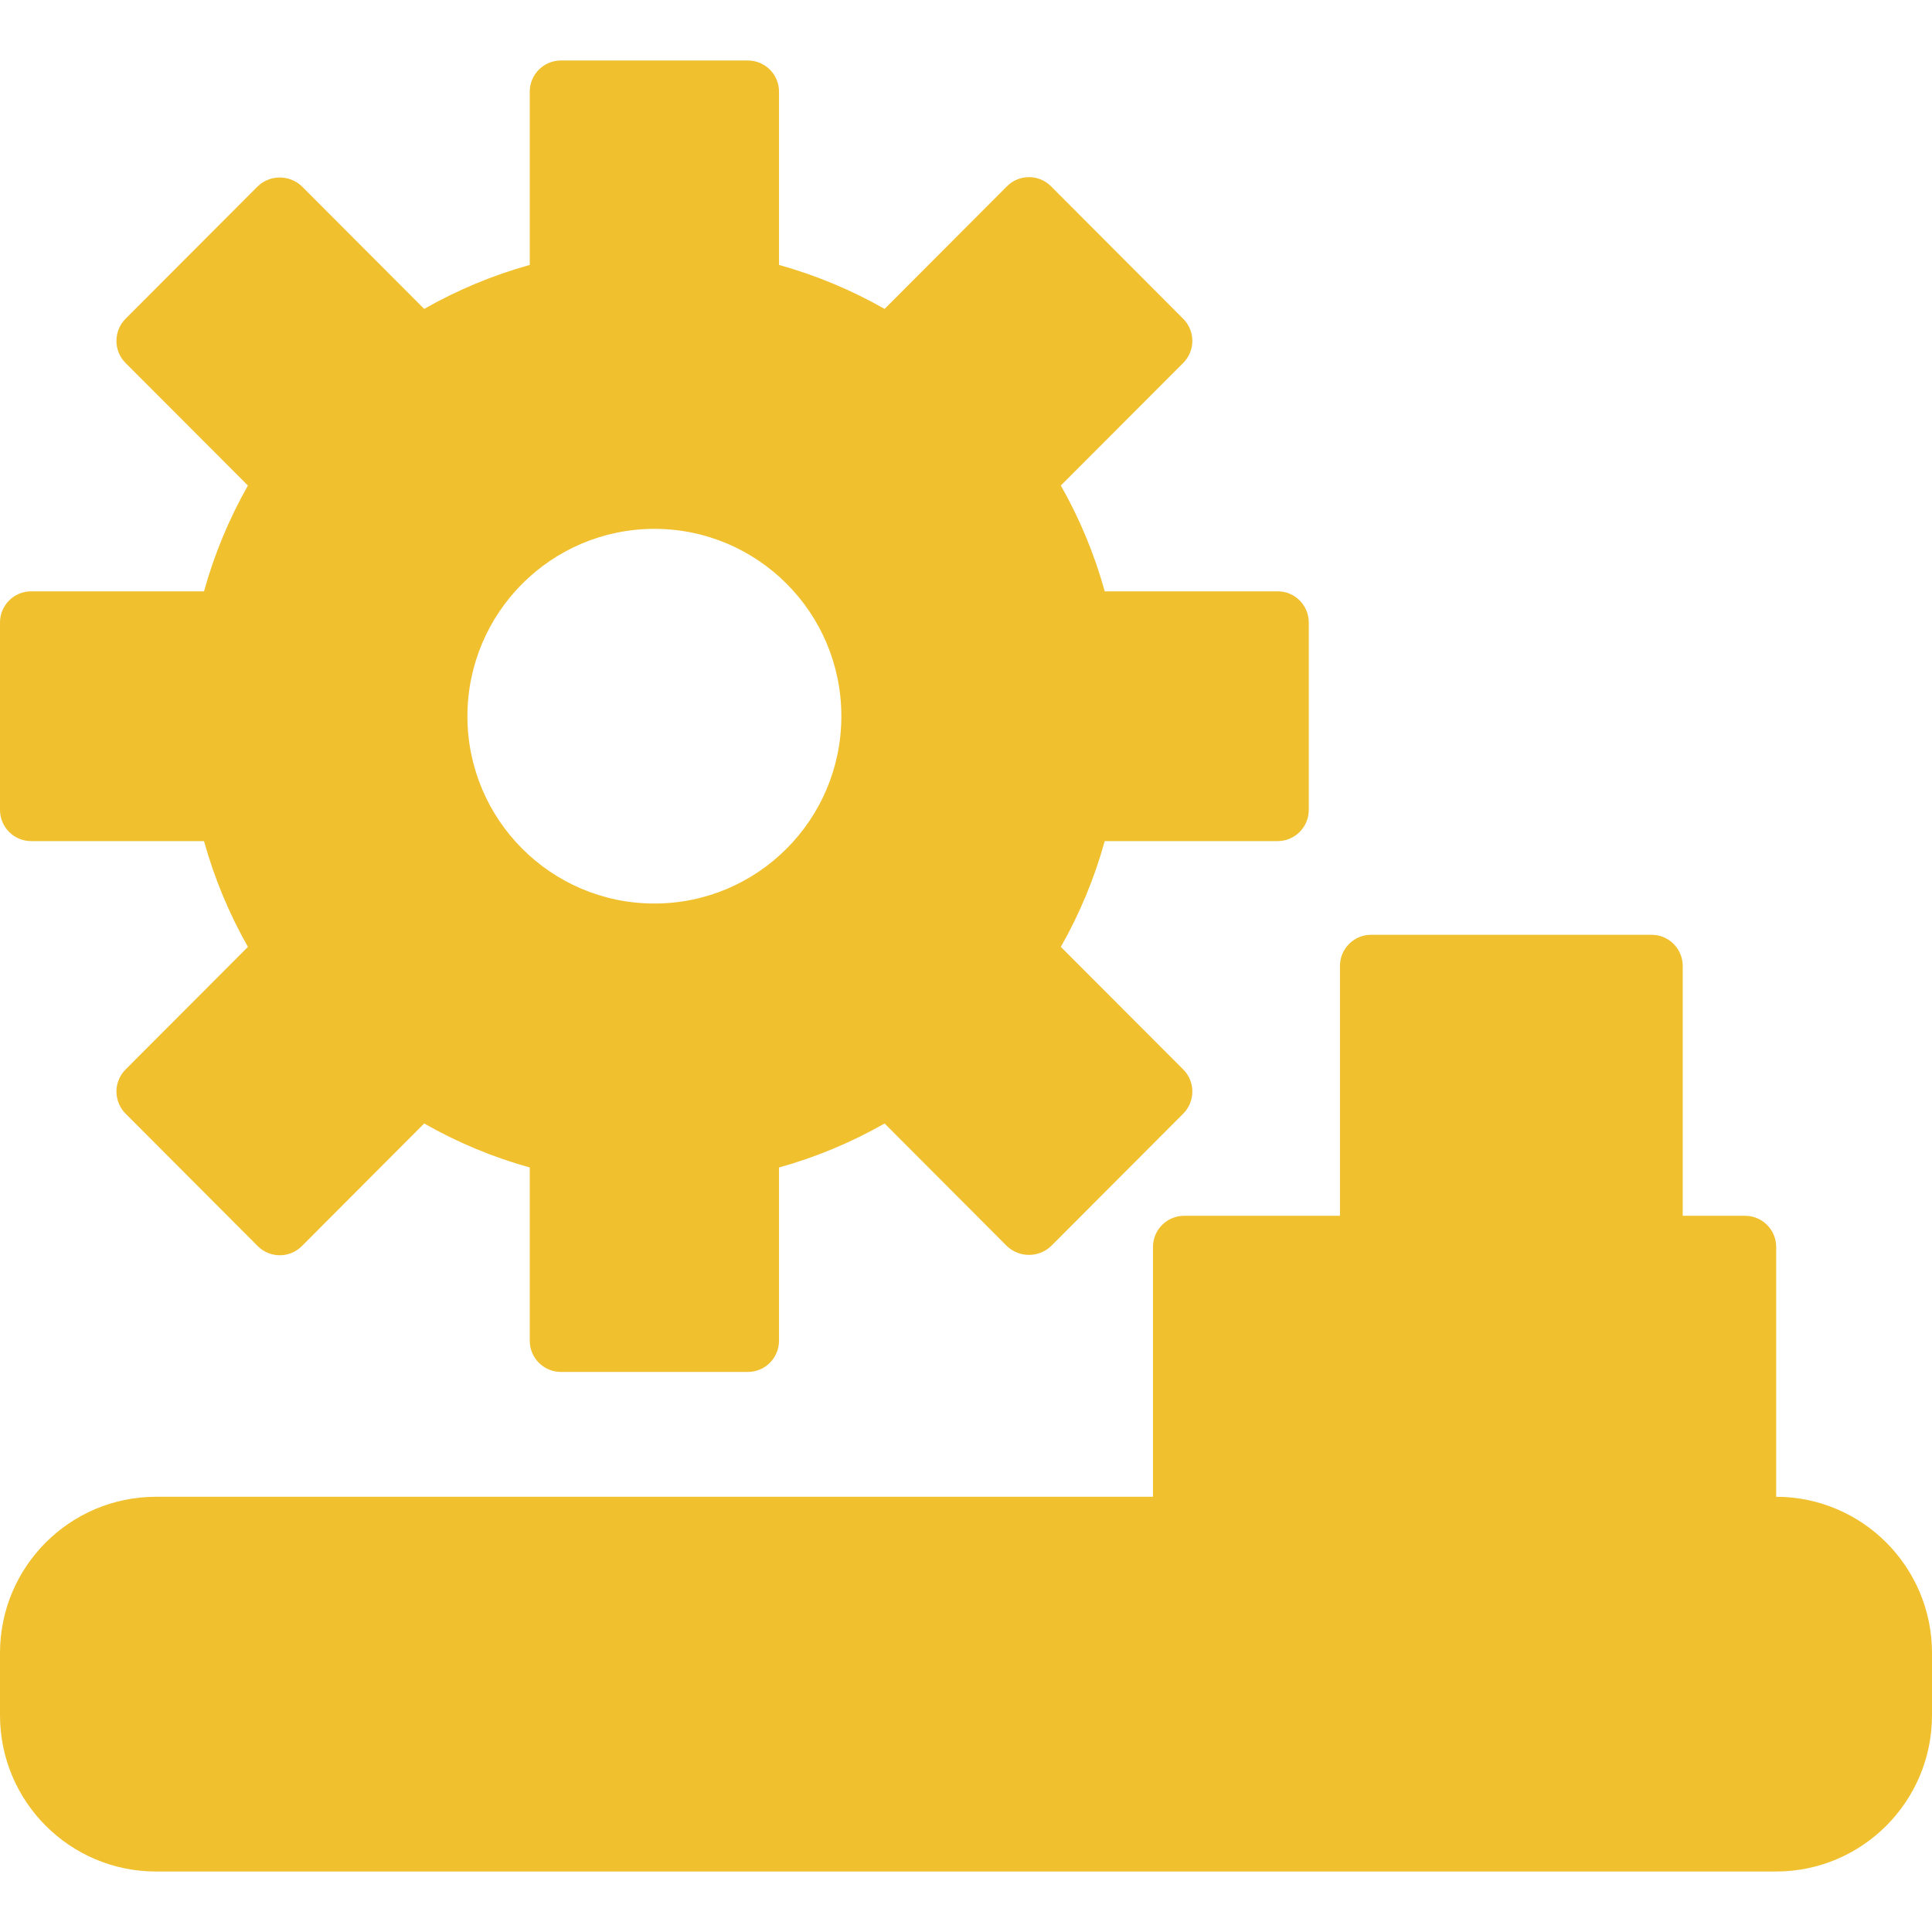 <?xml version="1.0" encoding="UTF-8"?> <svg xmlns="http://www.w3.org/2000/svg" width="45" height="45" viewBox="0 0 45 45" fill="none"><g clip-path="url(#clip0_234_4771)"><path d="M29.758 18.864V14.5H25.163C24.905 13.327 24.441 12.209 23.792 11.198L27.043 7.94L23.966 4.857L20.714 8.115C19.706 7.464 18.59 6.999 17.419 6.74V2.137H13.064V6.74C11.893 6.999 10.777 7.464 9.769 8.115L6.518 4.857L3.44 7.94L6.692 11.198C6.043 12.209 5.578 13.327 5.32 14.5H0.726V18.864H5.32C5.578 20.038 6.043 21.155 6.692 22.166L3.44 25.424L6.518 28.508L9.769 25.249C10.777 25.9 11.893 26.365 13.064 26.624V31.228H17.419V26.624C18.59 26.365 19.706 25.9 20.714 25.249L23.966 28.508L27.043 25.424L23.792 22.166C24.441 21.155 24.905 20.038 25.163 18.864H29.758ZM15.242 21.773C12.436 21.773 10.161 19.494 10.161 16.682C10.161 13.87 12.436 11.591 15.242 11.591C18.048 11.591 20.322 13.87 20.322 16.682C20.323 18.033 19.788 19.328 18.835 20.283C17.882 21.238 16.59 21.774 15.242 21.773Z" fill="#F0C02E"></path><path d="M15.242 9.409C11.233 9.409 7.983 12.665 7.983 16.682C7.983 20.699 11.233 23.955 15.242 23.955C19.25 23.955 22.5 20.699 22.5 16.682C22.5 12.665 19.25 9.409 15.242 9.409ZM15.242 21.773C12.435 21.773 10.161 19.494 10.161 16.682C10.161 13.87 12.435 11.591 15.242 11.591C18.048 11.591 20.322 13.87 20.322 16.682C20.323 18.032 19.788 19.328 18.835 20.283C17.882 21.238 16.589 21.774 15.242 21.773Z" fill="#F0C02E"></path><path d="M3.629 35.591H41.371C42.974 35.591 44.274 36.893 44.274 38.5V39.955C44.274 41.561 42.974 42.864 41.371 42.864H3.629C2.026 42.864 0.726 41.561 0.726 39.955V38.5C0.726 36.893 2.026 35.591 3.629 35.591Z" fill="#F0C02E"></path><path d="M23.952 39.228C23.952 40.031 23.302 40.682 22.5 40.682C21.699 40.682 21.049 40.031 21.049 39.228C21.049 38.425 21.699 37.773 22.5 37.773C23.302 37.773 23.952 38.425 23.952 39.228Z" fill="#F0C02E"></path><path d="M16.693 39.228C16.693 40.031 16.043 40.682 15.242 40.682C14.44 40.682 13.79 40.031 13.79 39.228C13.79 38.425 14.44 37.773 15.242 37.773C16.043 37.773 16.693 38.425 16.693 39.228Z" fill="#F0C02E"></path><path d="M31.21 39.227C31.21 40.03 30.56 40.682 29.758 40.682C28.957 40.682 28.307 40.03 28.307 39.227C28.307 38.424 28.957 37.773 29.758 37.773C30.56 37.773 31.21 38.424 31.21 39.227Z" fill="#F0C02E"></path><path d="M9.435 39.227C9.435 40.03 8.785 40.682 7.984 40.682C7.182 40.682 6.532 40.03 6.532 39.227C6.532 38.424 7.182 37.773 7.984 37.773C8.785 37.773 9.435 38.424 9.435 39.227Z" fill="#F0C02E"></path><path d="M38.468 39.227C38.468 40.03 37.818 40.682 37.016 40.682C36.214 40.682 35.565 40.03 35.565 39.227C35.565 38.424 36.214 37.773 37.016 37.773C37.818 37.773 38.468 38.424 38.468 39.227Z" fill="#F0C02E"></path><path d="M40.645 35.59H34.113V29.045H40.645V35.59Z" fill="#F0C02E"></path><path d="M38.468 29.046H31.935V22.5H38.468V29.046Z" fill="#F0C02E"></path><path d="M34.113 35.59H27.581V29.045H34.113V35.59Z" fill="#F0C02E"></path><path d="M0.726 19.591H4.752C4.991 20.451 5.334 21.279 5.775 22.055L2.925 24.91C2.789 25.046 2.712 25.231 2.712 25.424C2.712 25.617 2.789 25.802 2.925 25.939L6.004 29.025C6.287 29.308 6.747 29.308 7.03 29.025L9.88 26.168C10.655 26.61 11.48 26.954 12.339 27.193V31.227C12.339 31.629 12.664 31.955 13.065 31.955H17.419C17.82 31.955 18.145 31.629 18.145 31.227V27.193C19.004 26.954 19.829 26.61 20.604 26.168L23.454 29.025C23.742 29.297 24.192 29.297 24.48 29.025L27.56 25.939C27.696 25.802 27.772 25.617 27.772 25.424C27.772 25.231 27.696 25.046 27.56 24.91L24.709 22.055C25.15 21.279 25.493 20.451 25.731 19.591H29.758C30.159 19.591 30.484 19.265 30.484 18.864V14.5C30.484 14.098 30.159 13.773 29.758 13.773H25.731C25.493 12.912 25.15 12.085 24.709 11.309L27.559 8.454C27.695 8.318 27.772 8.133 27.772 7.94C27.772 7.747 27.695 7.562 27.559 7.425L24.48 4.339C24.197 4.055 23.737 4.055 23.454 4.339L20.604 7.195C19.829 6.754 19.003 6.41 18.145 6.171V2.136C18.145 1.735 17.82 1.409 17.419 1.409H13.065C12.664 1.409 12.339 1.735 12.339 2.136V6.171C11.48 6.41 10.655 6.754 9.88 7.195L7.03 4.339C6.742 4.066 6.292 4.066 6.004 4.339L2.924 7.425C2.788 7.562 2.712 7.747 2.712 7.94C2.712 8.133 2.788 8.318 2.924 8.454L5.775 11.309C5.334 12.085 4.991 12.912 4.752 13.773H0.726C0.325 13.773 0 14.098 0 14.5V18.864C0 19.265 0.325 19.591 0.726 19.591ZM1.452 15.227H5.32C5.661 15.227 5.956 14.989 6.029 14.656C6.268 13.566 6.698 12.528 7.301 11.591C7.485 11.303 7.444 10.926 7.203 10.684L4.464 7.939L6.517 5.882L9.255 8.627C9.497 8.869 9.874 8.91 10.161 8.725C11.097 8.121 12.133 7.69 13.22 7.451C13.553 7.378 13.79 7.082 13.79 6.74V2.864H16.694V6.74C16.694 7.082 16.931 7.378 17.264 7.451C18.351 7.69 19.387 8.121 20.323 8.725C20.61 8.91 20.987 8.869 21.228 8.627L23.967 5.882L26.02 7.939L23.281 10.683C23.039 10.925 22.999 11.303 23.183 11.591C23.786 12.529 24.216 13.567 24.454 14.656C24.527 14.99 24.822 15.228 25.163 15.228H29.032V18.137H25.163C24.822 18.137 24.527 18.375 24.454 18.709C24.216 19.798 23.785 20.836 23.183 21.773C22.999 22.061 23.04 22.438 23.281 22.68L26.02 25.424L23.967 27.482L21.228 24.737C20.987 24.495 20.61 24.454 20.323 24.639C19.387 25.243 18.352 25.674 17.265 25.913C16.931 25.986 16.694 26.282 16.694 26.624V30.5H13.79V26.624C13.79 26.282 13.553 25.986 13.219 25.913C12.132 25.674 11.097 25.243 10.161 24.639C9.874 24.454 9.497 24.495 9.255 24.737L6.517 27.482L4.464 25.424L7.203 22.68C7.444 22.439 7.485 22.061 7.301 21.773C6.698 20.835 6.268 19.797 6.029 18.707C5.956 18.374 5.661 18.137 5.32 18.137H1.452V15.227Z" fill="#F0C02E"></path><path d="M15.242 22.5C18.449 22.5 21.049 19.895 21.049 16.681C21.049 13.468 18.449 10.863 15.242 10.863C12.035 10.863 9.436 13.468 9.436 16.681C9.439 19.893 12.037 22.496 15.242 22.5ZM15.242 12.318C17.647 12.318 19.597 14.272 19.597 16.681C19.597 19.091 17.647 21.045 15.242 21.045C12.837 21.045 10.887 19.091 10.887 16.681C10.89 14.272 12.838 12.32 15.242 12.318Z" fill="#F0C02E"></path><path d="M15.242 24.682C19.651 24.682 23.226 21.1 23.226 16.682C23.226 12.263 19.651 8.682 15.242 8.682C10.832 8.682 7.258 12.263 7.258 16.682C7.263 21.098 10.834 24.676 15.242 24.682ZM15.242 10.136C18.849 10.136 21.774 13.067 21.774 16.682C21.774 20.297 18.849 23.227 15.242 23.227C11.634 23.227 8.709 20.297 8.709 16.682C8.713 13.068 11.636 10.14 15.242 10.136Z" fill="#F0C02E"></path><path d="M41.371 34.863V29.045C41.371 28.644 41.046 28.318 40.645 28.318H39.194V22.5C39.194 22.098 38.869 21.773 38.468 21.773H31.936C31.535 21.773 31.21 22.098 31.21 22.5V28.318H27.581C27.18 28.318 26.855 28.644 26.855 29.045V34.863H3.629C1.626 34.866 0.002 36.492 0 38.5V39.954C0.002 41.962 1.626 43.588 3.629 43.591H41.371C43.374 43.588 44.998 41.962 45 39.954V38.5C44.998 36.492 43.374 34.866 41.371 34.863ZM39.919 34.863H34.839V29.773H39.919V34.863ZM32.661 23.227H37.742V28.318H32.661V23.227ZM28.306 29.773H33.387V34.863H28.306V29.773ZM43.548 39.954C43.548 41.159 42.573 42.136 41.371 42.136H3.629C2.427 42.136 1.452 41.159 1.452 39.954V38.5C1.452 37.295 2.427 36.318 3.629 36.318H41.371C42.573 36.318 43.548 37.295 43.548 38.5V39.954Z" fill="#F0C02E"></path><path d="M22.5 37.045C21.297 37.045 20.322 38.022 20.322 39.227C20.322 40.432 21.297 41.409 22.5 41.409C23.702 41.409 24.677 40.432 24.677 39.227C24.677 38.022 23.702 37.045 22.5 37.045ZM22.5 39.954C22.099 39.954 21.774 39.628 21.774 39.227C21.774 38.825 22.099 38.499 22.5 38.499C22.901 38.499 23.226 38.825 23.226 39.227C23.226 39.628 22.901 39.954 22.5 39.954Z" fill="#F0C02E"></path><path d="M15.242 37.046C14.039 37.046 13.065 38.023 13.065 39.228C13.065 40.433 14.039 41.41 15.242 41.41C16.444 41.41 17.419 40.433 17.419 39.228C17.419 38.023 16.444 37.046 15.242 37.046ZM15.242 39.955C14.841 39.955 14.516 39.629 14.516 39.228C14.516 38.826 14.841 38.5 15.242 38.5C15.643 38.5 15.968 38.826 15.968 39.228C15.968 39.629 15.643 39.955 15.242 39.955Z" fill="#F0C02E"></path><path d="M29.759 37.045C28.556 37.045 27.581 38.022 27.581 39.227C27.581 40.432 28.556 41.409 29.759 41.409C30.961 41.409 31.936 40.432 31.936 39.227C31.936 38.022 30.961 37.045 29.759 37.045ZM29.759 39.954C29.358 39.954 29.033 39.628 29.033 39.227C29.033 38.825 29.358 38.499 29.759 38.499C30.159 38.499 30.484 38.825 30.484 39.227C30.484 39.628 30.159 39.954 29.759 39.954Z" fill="#F0C02E"></path><path d="M7.984 37.046C6.782 37.046 5.807 38.023 5.807 39.228C5.807 40.433 6.782 41.41 7.984 41.41C9.187 41.41 10.162 40.433 10.162 39.228C10.162 38.023 9.187 37.046 7.984 37.046ZM7.984 39.955C7.583 39.955 7.258 39.629 7.258 39.228C7.258 38.826 7.583 38.5 7.984 38.5C8.385 38.5 8.71 38.826 8.71 39.228C8.71 39.629 8.385 39.955 7.984 39.955Z" fill="#F0C02E"></path><path d="M37.016 37.046C35.814 37.046 34.839 38.023 34.839 39.228C34.839 40.433 35.814 41.41 37.016 41.41C38.219 41.41 39.194 40.433 39.194 39.228C39.194 38.023 38.219 37.046 37.016 37.046ZM37.016 39.955C36.615 39.955 36.291 39.629 36.291 39.228C36.291 38.826 36.615 38.5 37.016 38.5C37.417 38.5 37.742 38.826 37.742 39.228C37.742 39.629 37.417 39.955 37.016 39.955Z" fill="#F0C02E"></path></g><defs><clipPath id="clip0_234_4771"><rect width="45" height="45" fill="white"></rect></clipPath></defs></svg> 